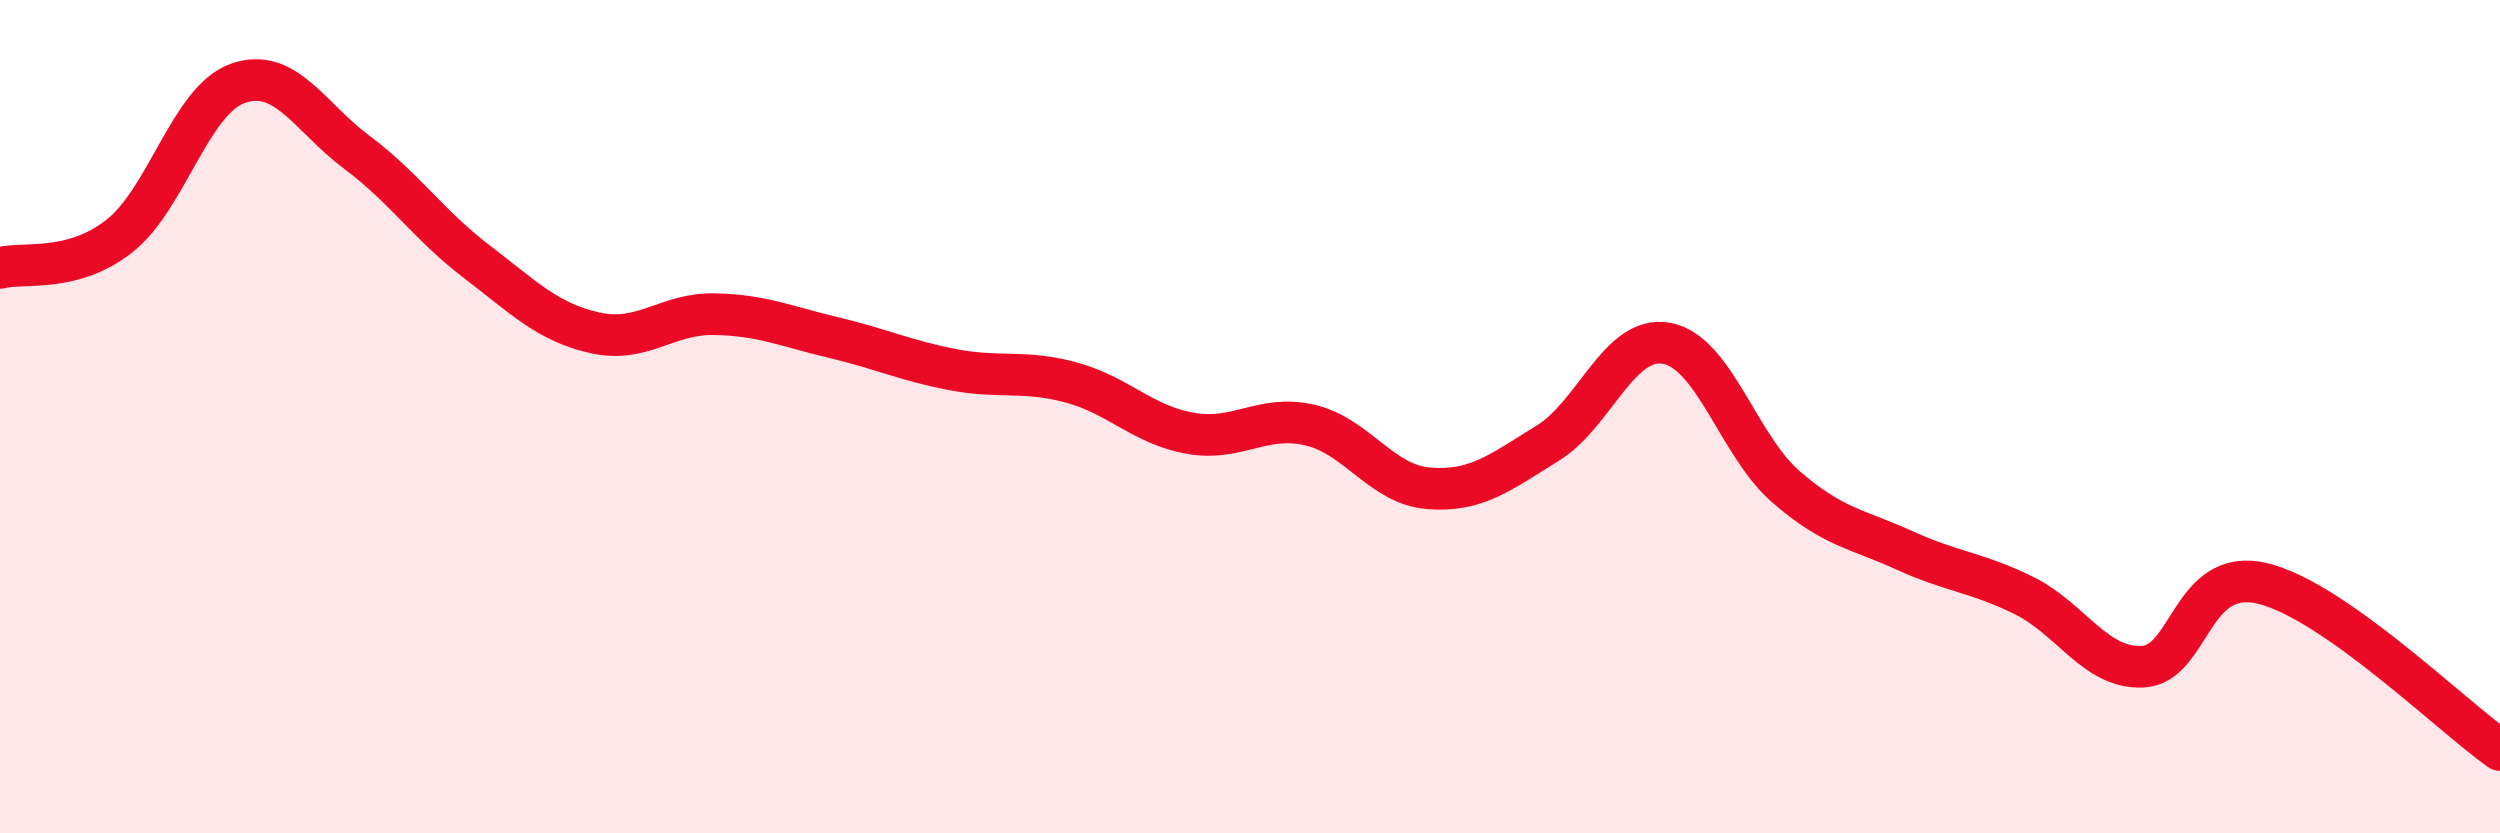 
    <svg width="60" height="20" viewBox="0 0 60 20" xmlns="http://www.w3.org/2000/svg">
      <path
        d="M 0,6.43 C 0.57,6.28 1.72,6.56 2.86,5.67 C 4,4.78 4.57,2.4 5.71,2 C 6.85,1.6 7.43,2.81 8.57,3.66 C 9.71,4.51 10.29,5.4 11.43,6.27 C 12.57,7.14 13.15,7.74 14.29,7.99 C 15.43,8.24 16,7.52 17.14,7.54 C 18.28,7.56 18.86,7.83 20,8.1 C 21.14,8.37 21.72,8.65 22.86,8.87 C 24,9.09 24.57,8.87 25.71,9.18 C 26.85,9.49 27.43,10.2 28.57,10.4 C 29.71,10.6 30.29,9.94 31.43,10.2 C 32.57,10.46 33.15,11.63 34.29,11.72 C 35.43,11.81 36,11.34 37.14,10.64 C 38.28,9.94 38.86,8.03 40,8.24 C 41.14,8.45 41.72,10.69 42.86,11.68 C 44,12.67 44.57,12.69 45.71,13.21 C 46.85,13.73 47.43,13.73 48.57,14.29 C 49.71,14.85 50.29,16.06 51.43,16 C 52.57,15.94 52.58,13.6 54.29,14 C 56,14.4 58.86,17.2 60,18L60 20L0 20Z"
        fill="#EB0A25"
        opacity="0.1"
        stroke-linecap="round"
        stroke-linejoin="round"
      />
      <path
        d="M 0,6.43 C 0.57,6.28 1.72,6.56 2.86,5.67 C 4,4.78 4.57,2.4 5.71,2 C 6.85,1.6 7.43,2.81 8.57,3.66 C 9.71,4.51 10.29,5.4 11.43,6.27 C 12.57,7.14 13.15,7.74 14.29,7.99 C 15.43,8.24 16,7.52 17.14,7.54 C 18.28,7.56 18.86,7.83 20,8.1 C 21.14,8.37 21.72,8.65 22.86,8.87 C 24,9.09 24.57,8.87 25.71,9.18 C 26.85,9.49 27.43,10.2 28.57,10.4 C 29.71,10.6 30.29,9.94 31.43,10.2 C 32.57,10.46 33.15,11.63 34.29,11.72 C 35.43,11.81 36,11.34 37.14,10.64 C 38.28,9.94 38.86,8.03 40,8.24 C 41.14,8.45 41.72,10.69 42.86,11.68 C 44,12.67 44.57,12.69 45.71,13.21 C 46.85,13.73 47.43,13.73 48.57,14.29 C 49.71,14.85 50.29,16.06 51.43,16 C 52.57,15.94 52.58,13.6 54.29,14 C 56,14.4 58.86,17.2 60,18"
        stroke="#EB0A25"
        stroke-width="1"
        fill="none"
        stroke-linecap="round"
        stroke-linejoin="round"
      />
    </svg>
  